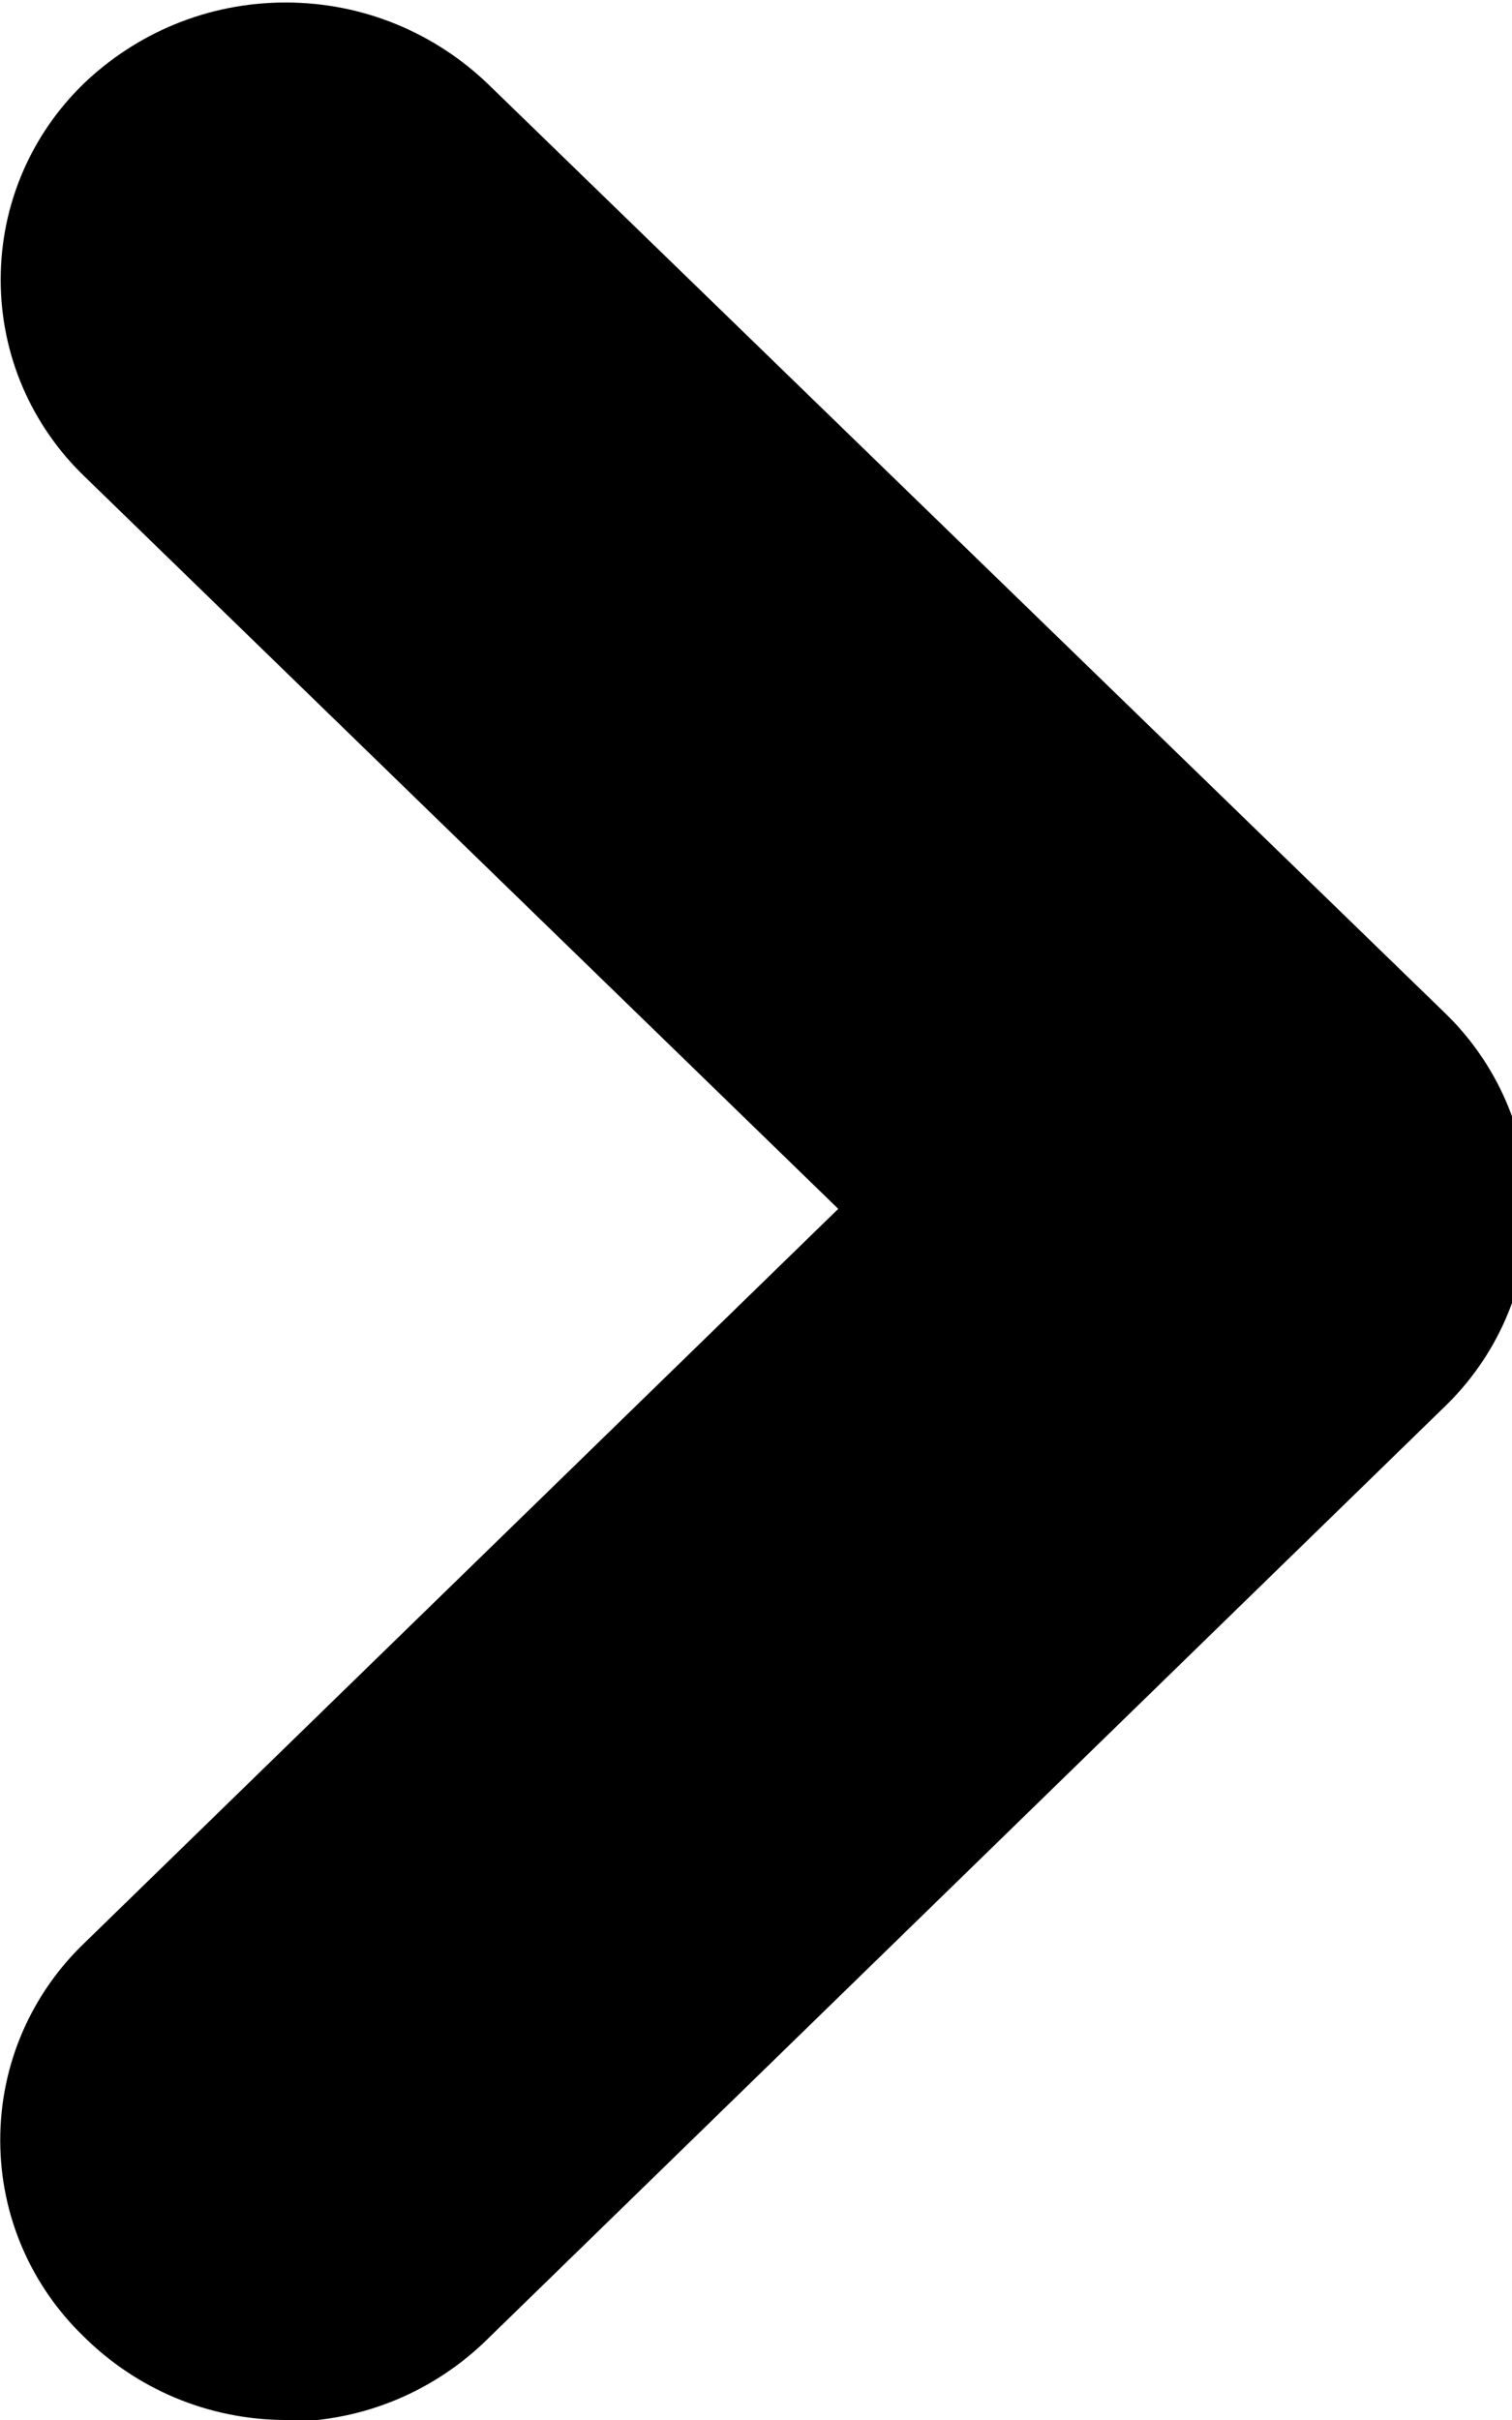 <!-- Generated by IcoMoon.io -->
<svg version="1.1" xmlns="http://www.w3.org/2000/svg" width="20" height="32" viewBox="0 0 20 32">
<title>arrow-round-right</title>
<path d="M3.773 32v0c-1.038-0.004-1.978-0.423-2.662-1.1-0.683-0.657-1.108-1.58-1.108-2.601s0.425-1.944 1.107-2.6l9.978-9.714-9.988-9.702c-0.673-0.656-1.091-1.572-1.091-2.585s0.418-1.929 1.090-2.584c0.694-0.669 1.639-1.081 2.679-1.081s1.985 0.412 2.68 1.081l12.649 12.275c0.684 0.659 1.109 1.584 1.109 2.607s-0.425 1.948-1.108 2.606l-12.652 12.321c-0.684 0.677-1.624 1.096-2.661 1.1h-0.001z"></path>
</svg>
